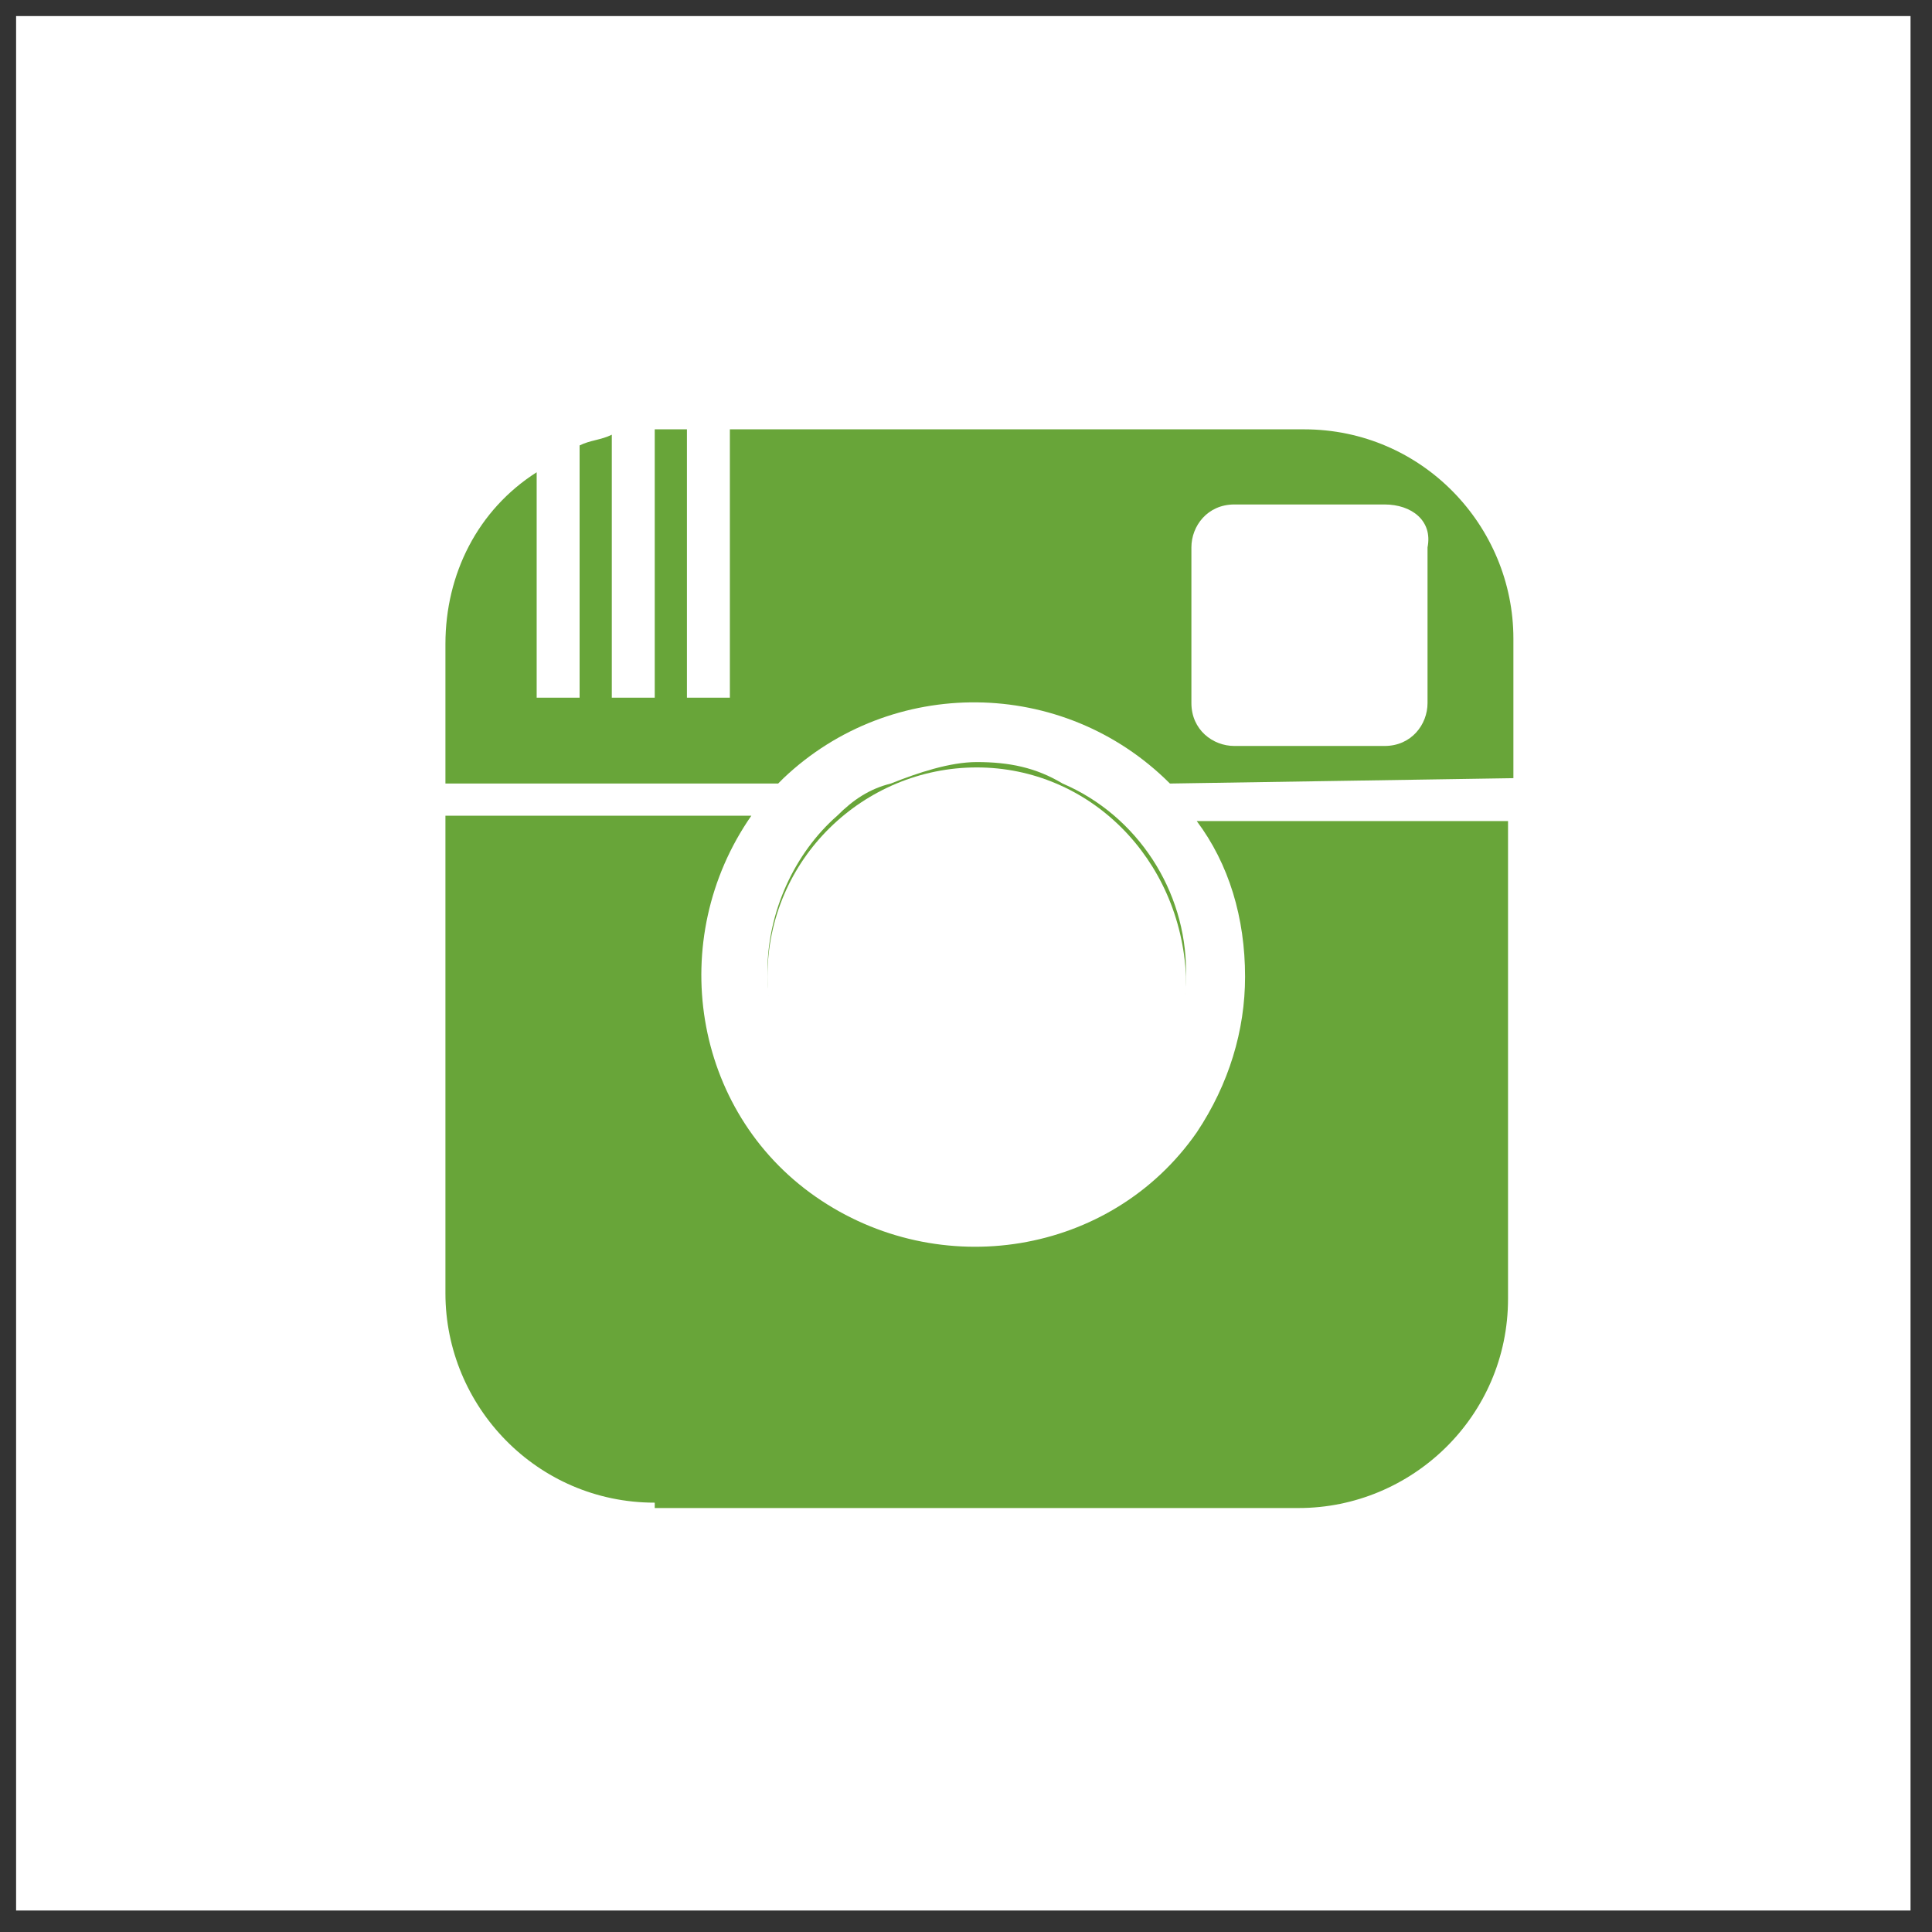 <?xml version="1.0" encoding="utf-8"?>
<svg xmlns="http://www.w3.org/2000/svg" xmlns:xlink="http://www.w3.org/1999/xlink" version="1.1" id="Ebene_1" x="0px" y="0px" viewBox="0 0 36 36" style="enable-background:new 0 0 36 36;" xml:space="preserve" width="30" height="30">
<rect x="0" y="0" width="36" height="36" fill="#333333" stroke="none"/>
<style type="text/css">
	.st0{fill:#68A539;}
	.st1{fill:#FFFFFF;}
</style>
<rect id="Rechteck_31" x="6.9" y="4.4" class="st0" width="22.2" height="27.2"/>
<g id="Gruppe_63">
	<path id="Pfad_152" class="st1" d="M0.3,0.3v35.3h35.3V0.3H0.3z M21.8,14.6c-2-2-5.2-2-7.2-0.1c0,0,0,0-0.1,0.1H8.3V12   c0-1.3,0.6-2.5,1.7-3.2V13h0.8V8.3c0.2-0.1,0.4-0.1,0.6-0.2V13h0.8V8h0.6v5h0.8V8h10.7c2.2,0,3.9,1.8,3.9,3.9c0,0,0,0,0,0v2.6   L21.8,14.6z M22.1,18.1c0,2.2-1.8,3.9-3.9,3.9c-2.2,0-3.9-1.8-3.9-3.9c0-1.1,0.5-2.2,1.3-2.9c0.3-0.3,0.6-0.5,1-0.6   c0.5-0.2,1.1-0.4,1.6-0.4c0.6,0,1.1,0.1,1.6,0.4C21.2,15.2,22.1,16.6,22.1,18.1 M12.2,28c-2.2,0-3.9-1.8-3.9-3.9c0,0,0,0,0,0v-8.9   H14c-1.6,2.3-1.1,5.5,1.2,7.1s5.5,1.1,7.1-1.2c0.6-0.9,0.9-1.9,0.9-2.9c0-1.1-0.3-2.1-0.9-2.9h5.8v8.9c0,2.2-1.8,3.9-3.9,3.9   c0,0,0,0,0,0H12.2z"/>
	<path id="Pfad_153" class="st1" d="M18.2,14.3c-2.1,0-3.9,1.7-3.9,3.9s1.7,3.9,3.9,3.9s3.9-1.7,3.9-3.9l0,0   C22,16,20.3,14.3,18.2,14.3"/>
	<path id="Pfad_154" class="st1" d="M25.8,9.4H23c-0.5,0-0.8,0.4-0.8,0.8v2.9c0,0.5,0.4,0.8,0.8,0.8h2.8c0.5,0,0.8-0.4,0.8-0.8v-2.9   C26.7,9.7,26.3,9.4,25.8,9.4"/>
</g>
</svg>
